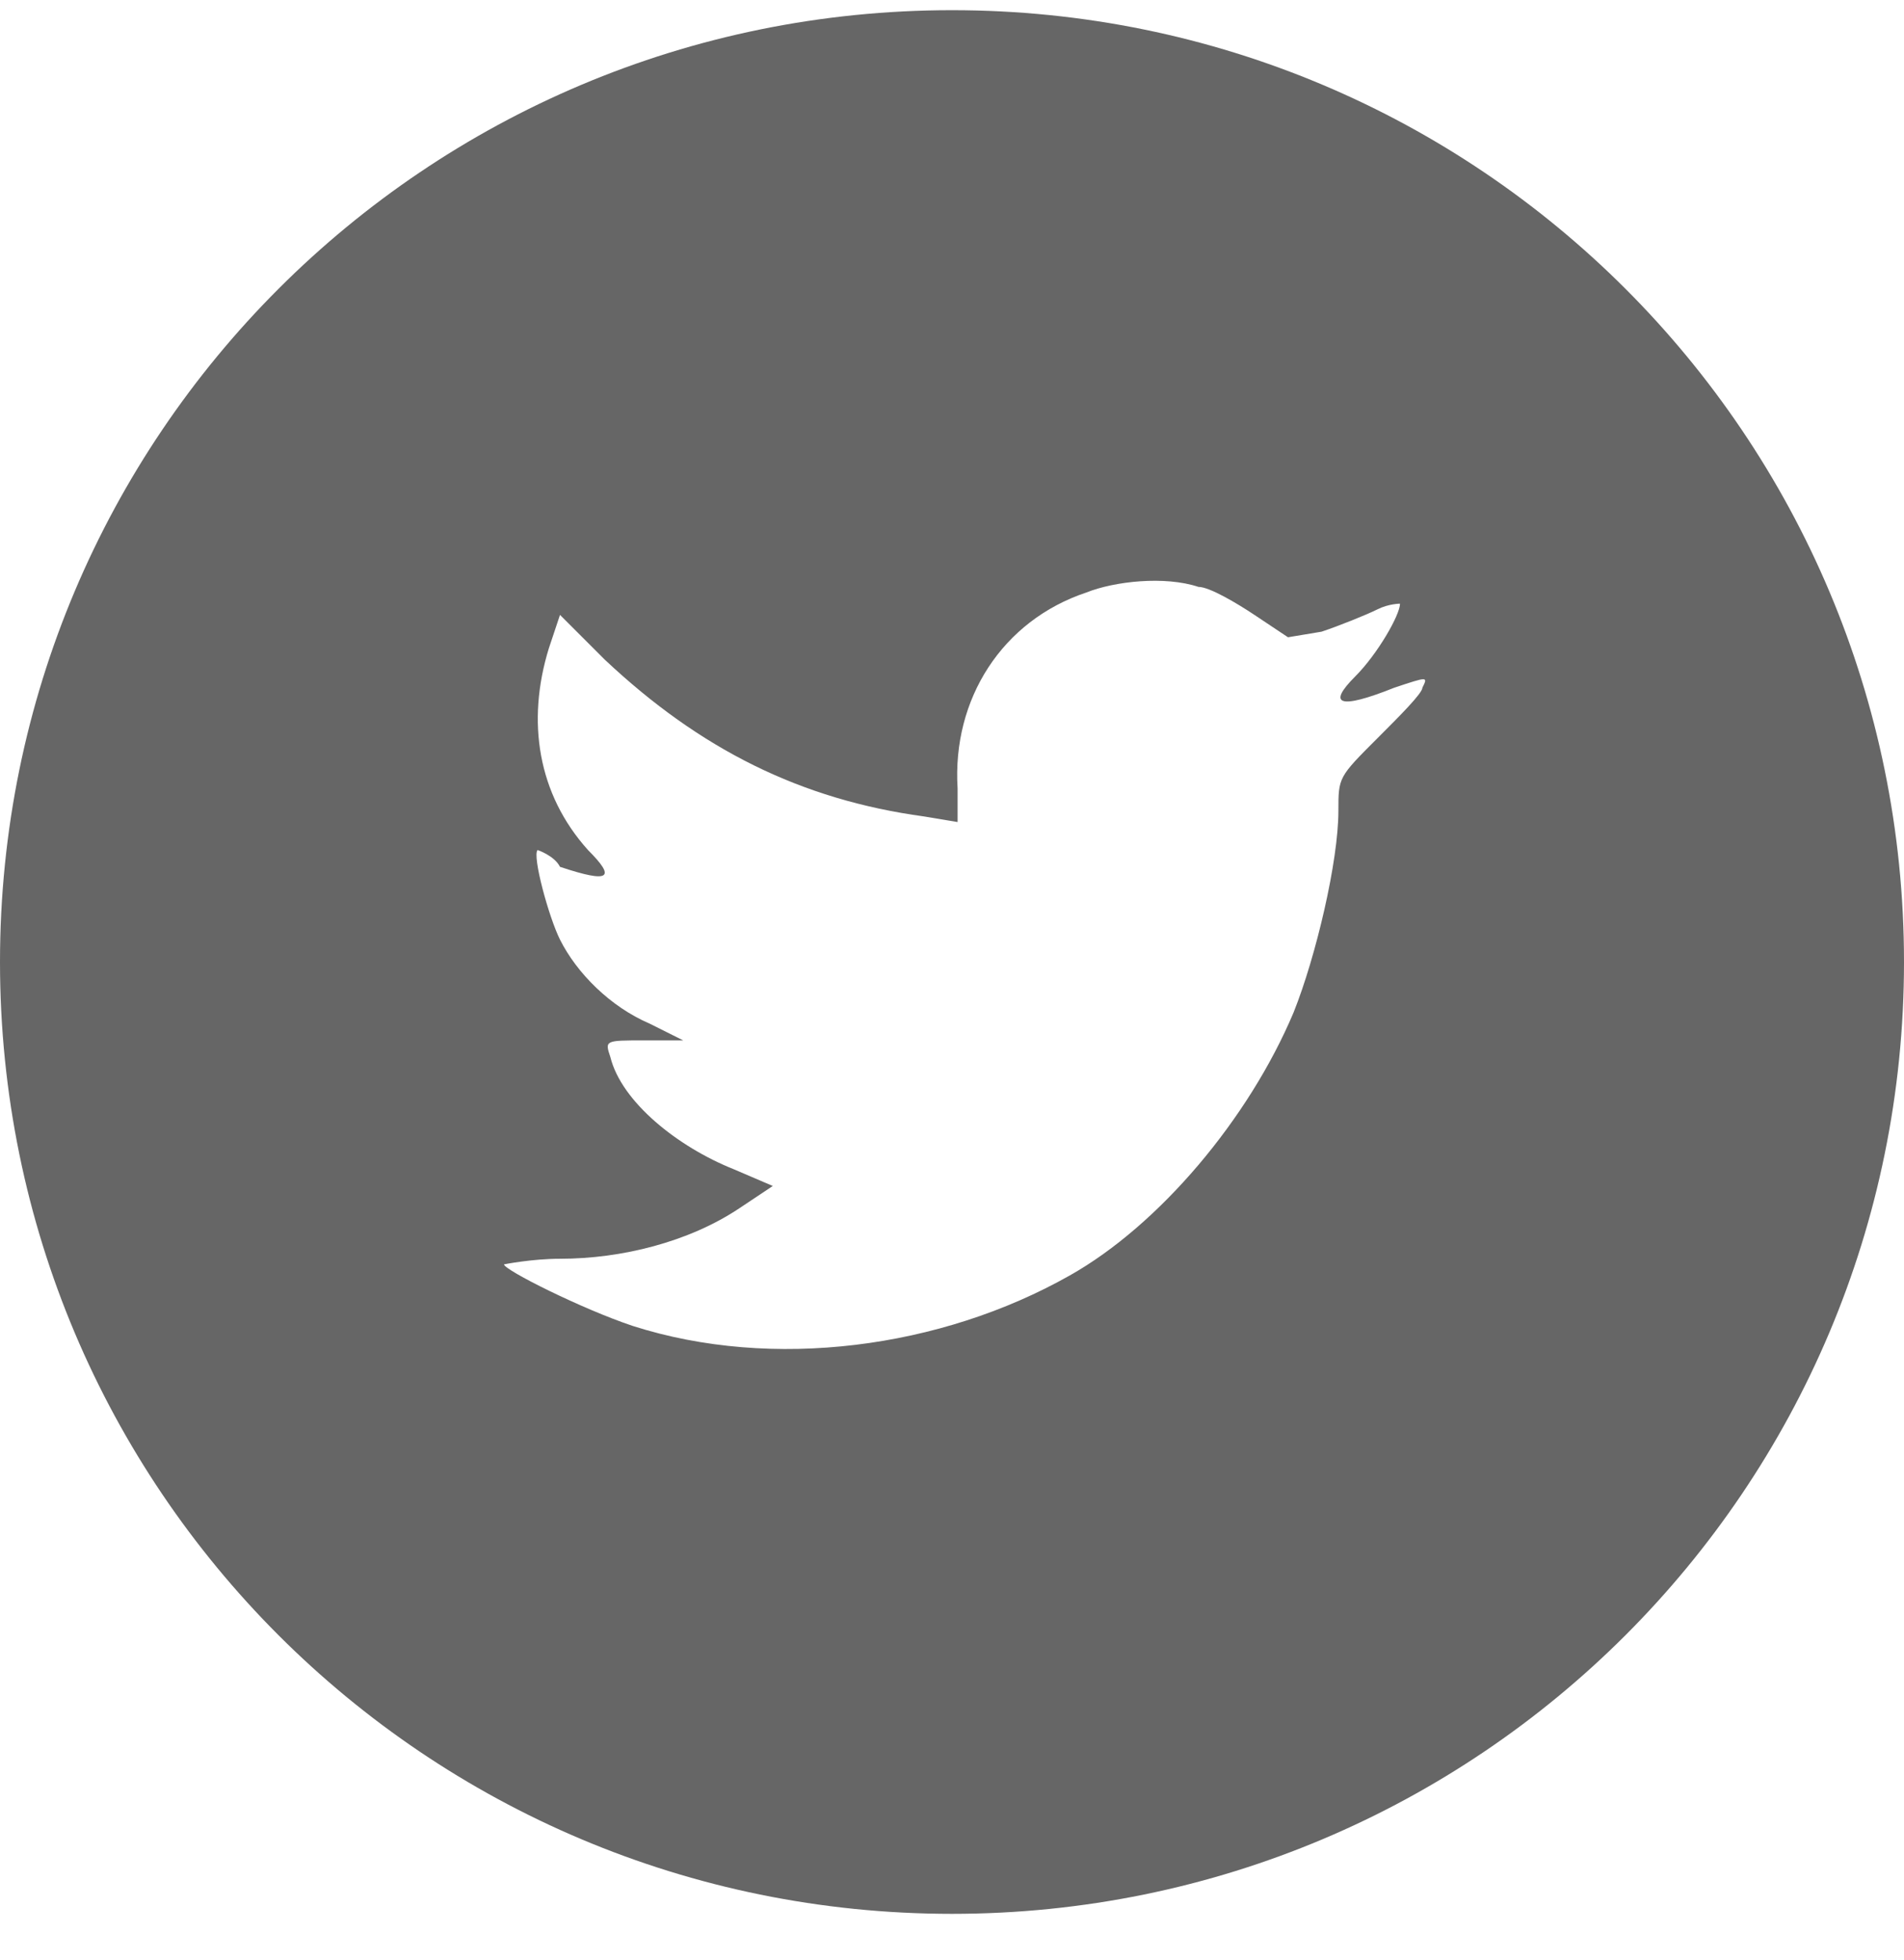 <?xml version="1.0" encoding="UTF-8"?>
<svg width="34px" height="35px" viewBox="0 0 34 35" version="1.1" xmlns="http://www.w3.org/2000/svg" xmlns:xlink="http://www.w3.org/1999/xlink">
    <!-- Generator: Sketch 55.1 (78136) - https://sketchapp.com -->
    <title>Twitter Badge</title>
    <desc>Created with Sketch.</desc>
    <g id="Symbols" stroke="none" stroke-width="1" fill="none" fill-rule="evenodd">
        <g id="Footer-/-AUW-/-Desktop" transform="translate(-548, -62)" fill="#666666" fill-rule="nonzero">
            <g id="Twitter-Badge" transform="translate(548, 62.182)">
                <path d="M17,34 C7.6,34 0,26.4 0,17 C0,7.6 7.6,0 17,0 C26.4,0 34,7.6 34,17 C34,26.4 26.4,34 17,34 M19.4,10.4 C17.9,10.9 17,12.3 17.1,13.9 L17.1,14.5 L16.5,14.4 C14.3,14.1 12.5,13.2 10.8,11.6 L10,10.8 L9.8,11.4 C9.4,12.7 9.6,14 10.5,15 C11,15.5 10.9,15.6 10,15.3 C9.9,15.1 9.6,15 9.6,15 C9.5,15.1 9.8,16.2 10,16.6 C10.3,17.2 10.9,17.8 11.6,18.1 L12.2,18.4 L11.5,18.4 C10.8,18.4 10.8,18.4 10.9,18.7 C11.1,19.5 12.1,20.3 13.1,20.7 L13.8,21 L13.2,21.4 C12.3,22 11.1,22.3 10,22.3 C9.5,22.3 9,22.4 9,22.4 C9,22.5 10.4,23.2 11.3,23.5 C13.8,24.3 16.8,23.9 19.1,22.6 C20.7,21.7 22.3,19.8 23.1,17.9 C23.5,16.9 23.9,15.2 23.9,14.3 C23.9,13.7 23.9,13.7 24.6,13 C25,12.6 25.4,12.2 25.4,12.1 C25.5,11.9 25.5,11.9 24.9,12.1 C23.9,12.5 23.7,12.4 24.2,11.9 C24.6,11.5 25,10.8 25,10.6 C25,10.6 24.8,10.6 24.6,10.7 C24.4,10.8 23.9,11 23.6,11.1 L23,11.2 L22.4,10.8 C22.1,10.6 21.6,10.3 21.4,10.3 C20.8,10.1 19.9,10.2 19.4,10.4" id="Page-1"></path>
            </g>
        </g>
    </g>
</svg>